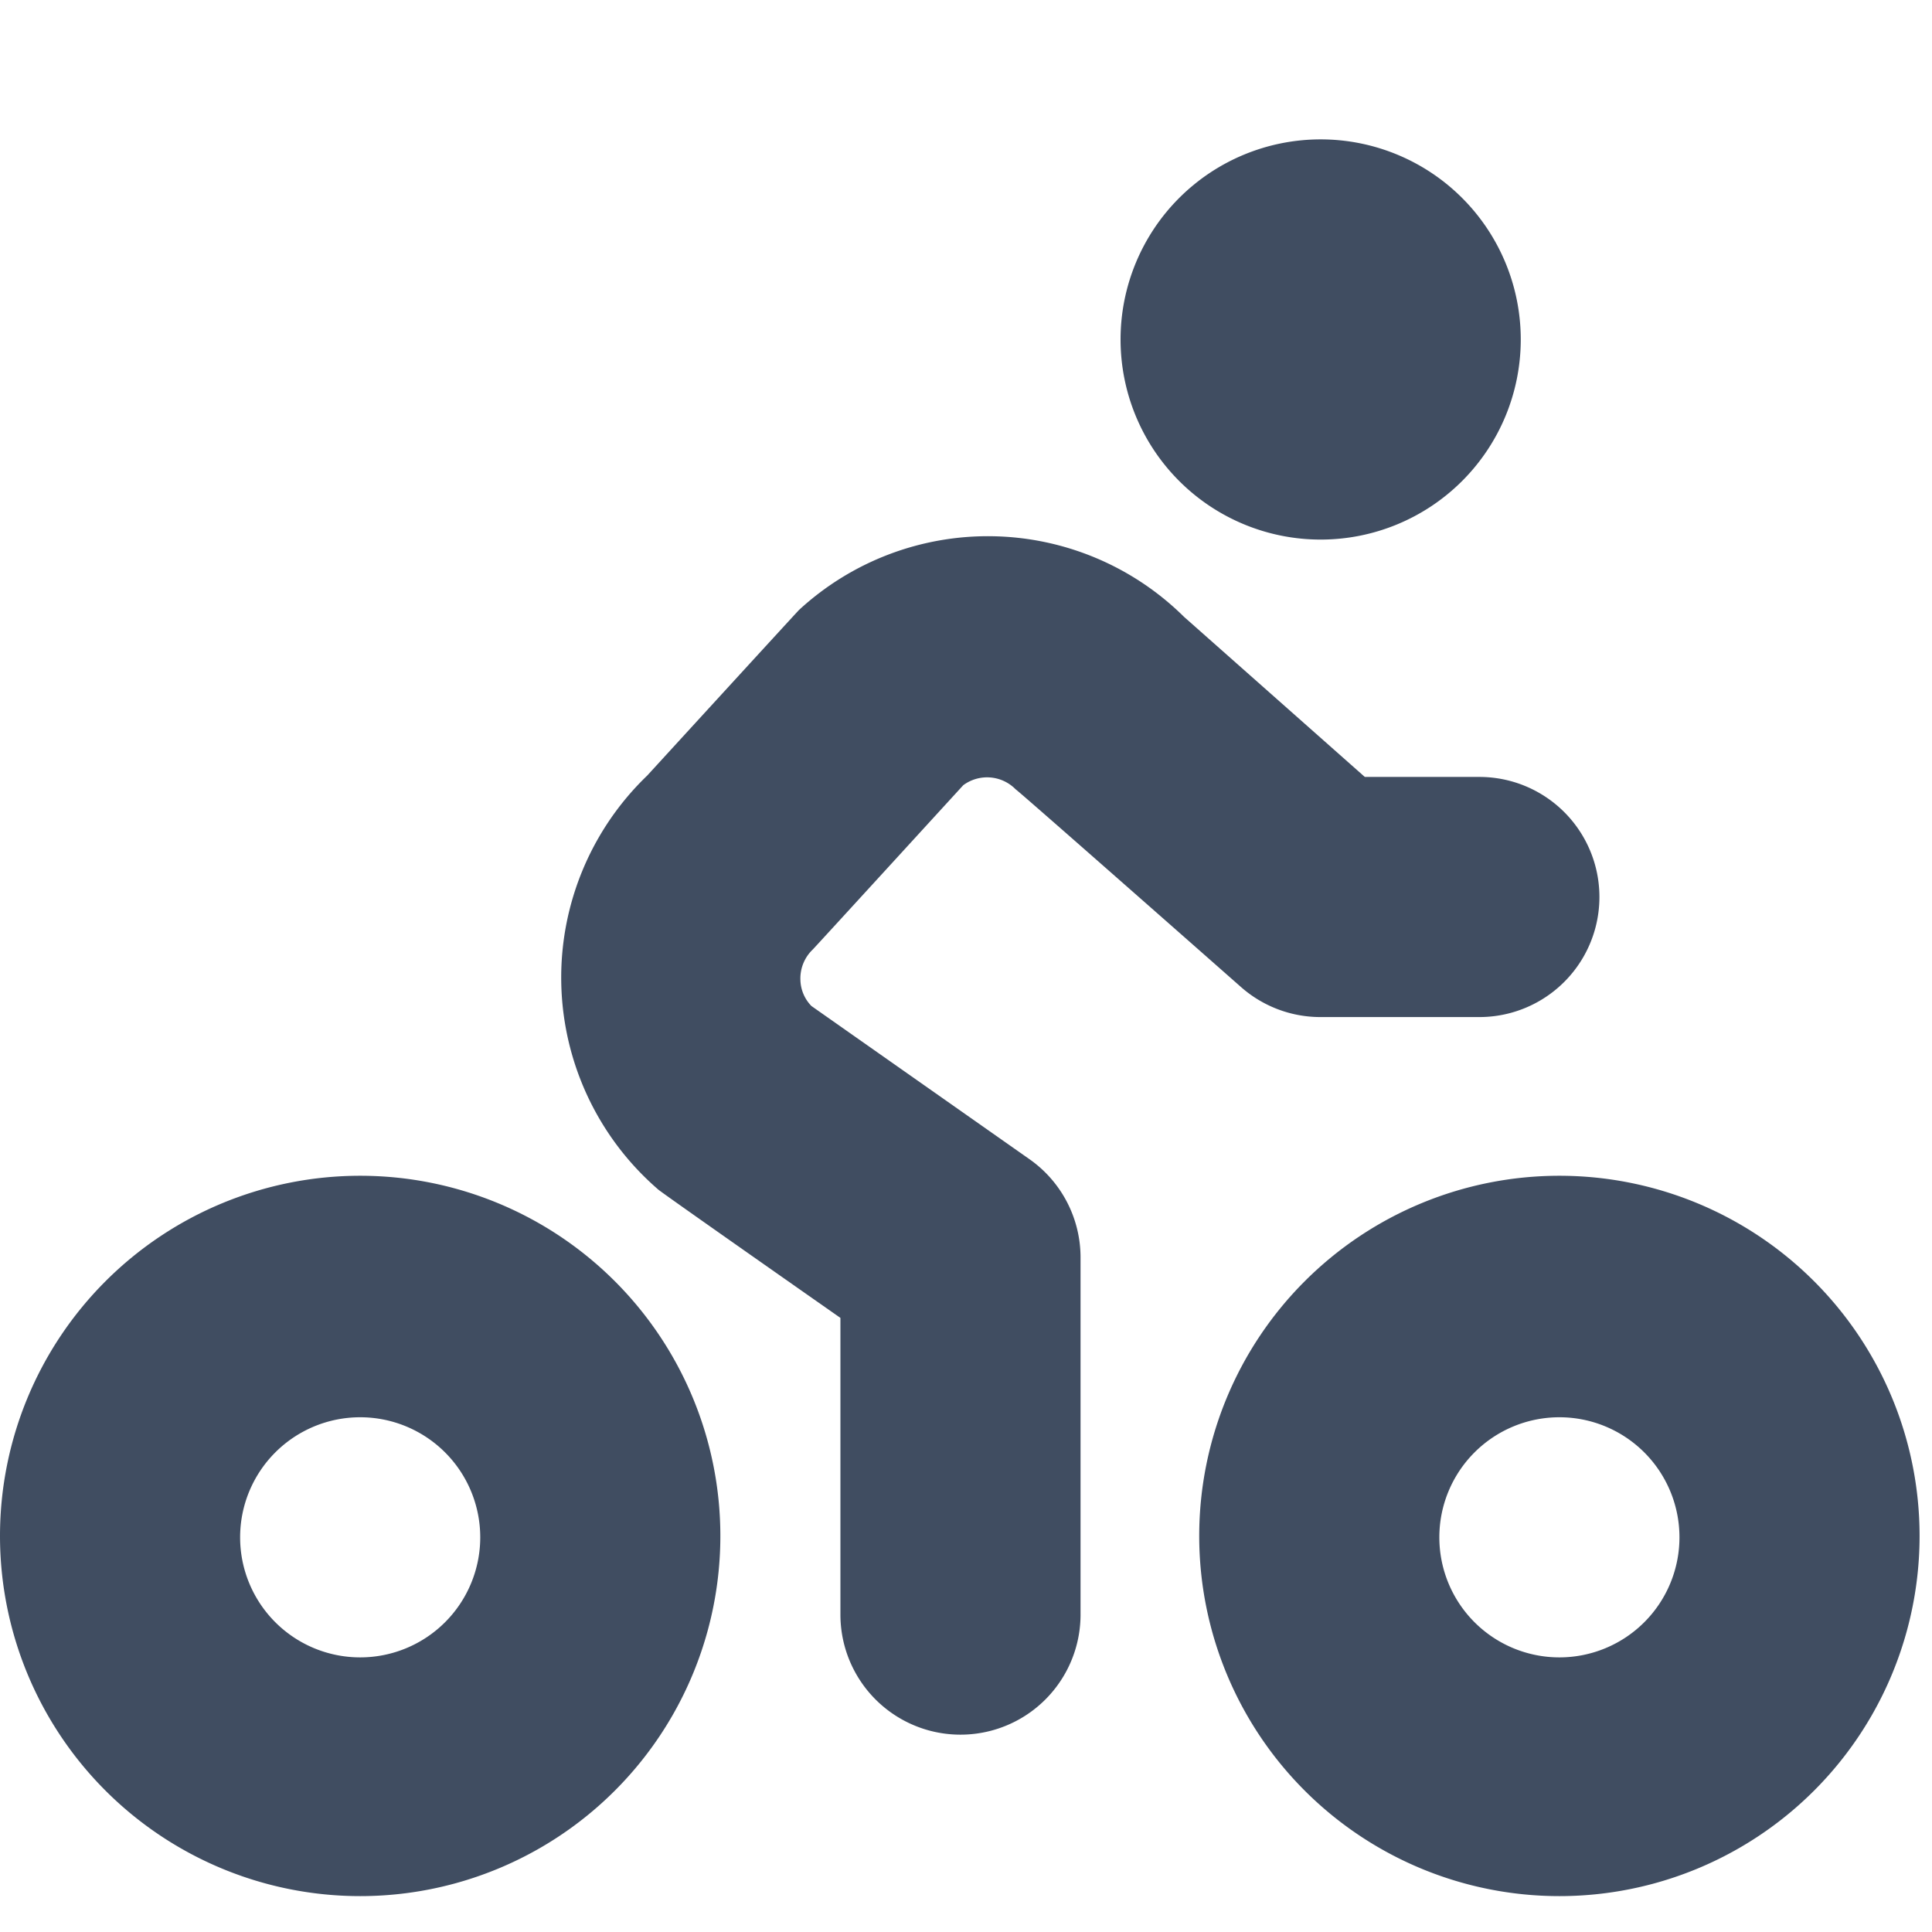 <?xml version="1.0"?>
<svg viewBox="0 0 14 14" width="14" height="14" xmlns="http://www.w3.org/2000/svg" xmlns:svg="http://www.w3.org/2000/svg" data-name="Layer 1">
 <g class="layer">
  <title>Layer 1</title>
  <path d="m2.61,13.74a2.61,2.61 0 1 1 2.61,-2.61a2.61,2.61 0 0 1 -2.61,2.61zm0,-3.47a0.87,0.87 0 1 0 0.87,0.87a0.87,0.87 0 0 0 -0.87,-0.87zm8.69,3.47a2.61,2.61 0 1 1 2.61,-2.61a2.61,2.61 0 0 1 -2.61,2.61zm0,-3.47a0.87,0.87 0 1 0 0.87,0.87a0.87,0.87 0 0 0 -0.87,-0.87zm-3.47,1.45l0,-2.61a0.87,0.87 0 0 0 -0.37,-0.71l-1.58,-1.11a0.28,0.28 0 0 1 -0.08,-0.19a0.29,0.29 0 0 1 0.09,-0.22c0.02,-0.02 1.09,-1.19 1.09,-1.19a0.29,0.29 0 0 1 0.38,0.03c0.02,0.01 1.63,1.43 1.63,1.43a0.87,0.87 0 0 0 0.57,0.22l1.16,0a0.87,0.87 0 0 0 0,-1.74l-0.83,0l-1.31,-1.16a2.02,2.02 0 0 0 -2.79,-0.05c-0.02,0.02 -1.1,1.2 -1.1,1.2a2.03,2.03 0 0 0 0.08,3c0.02,0.02 1.32,0.93 1.32,0.93l0,2.15a0.87,0.87 0 0 0 1.74,0zm1.74,-10.71a1.45,1.45 0 1 0 1.45,1.45a1.45,1.45 0 0 0 -1.45,-1.45z" fill="#404d61" id="svg_1"/>
 </g>

</svg>
